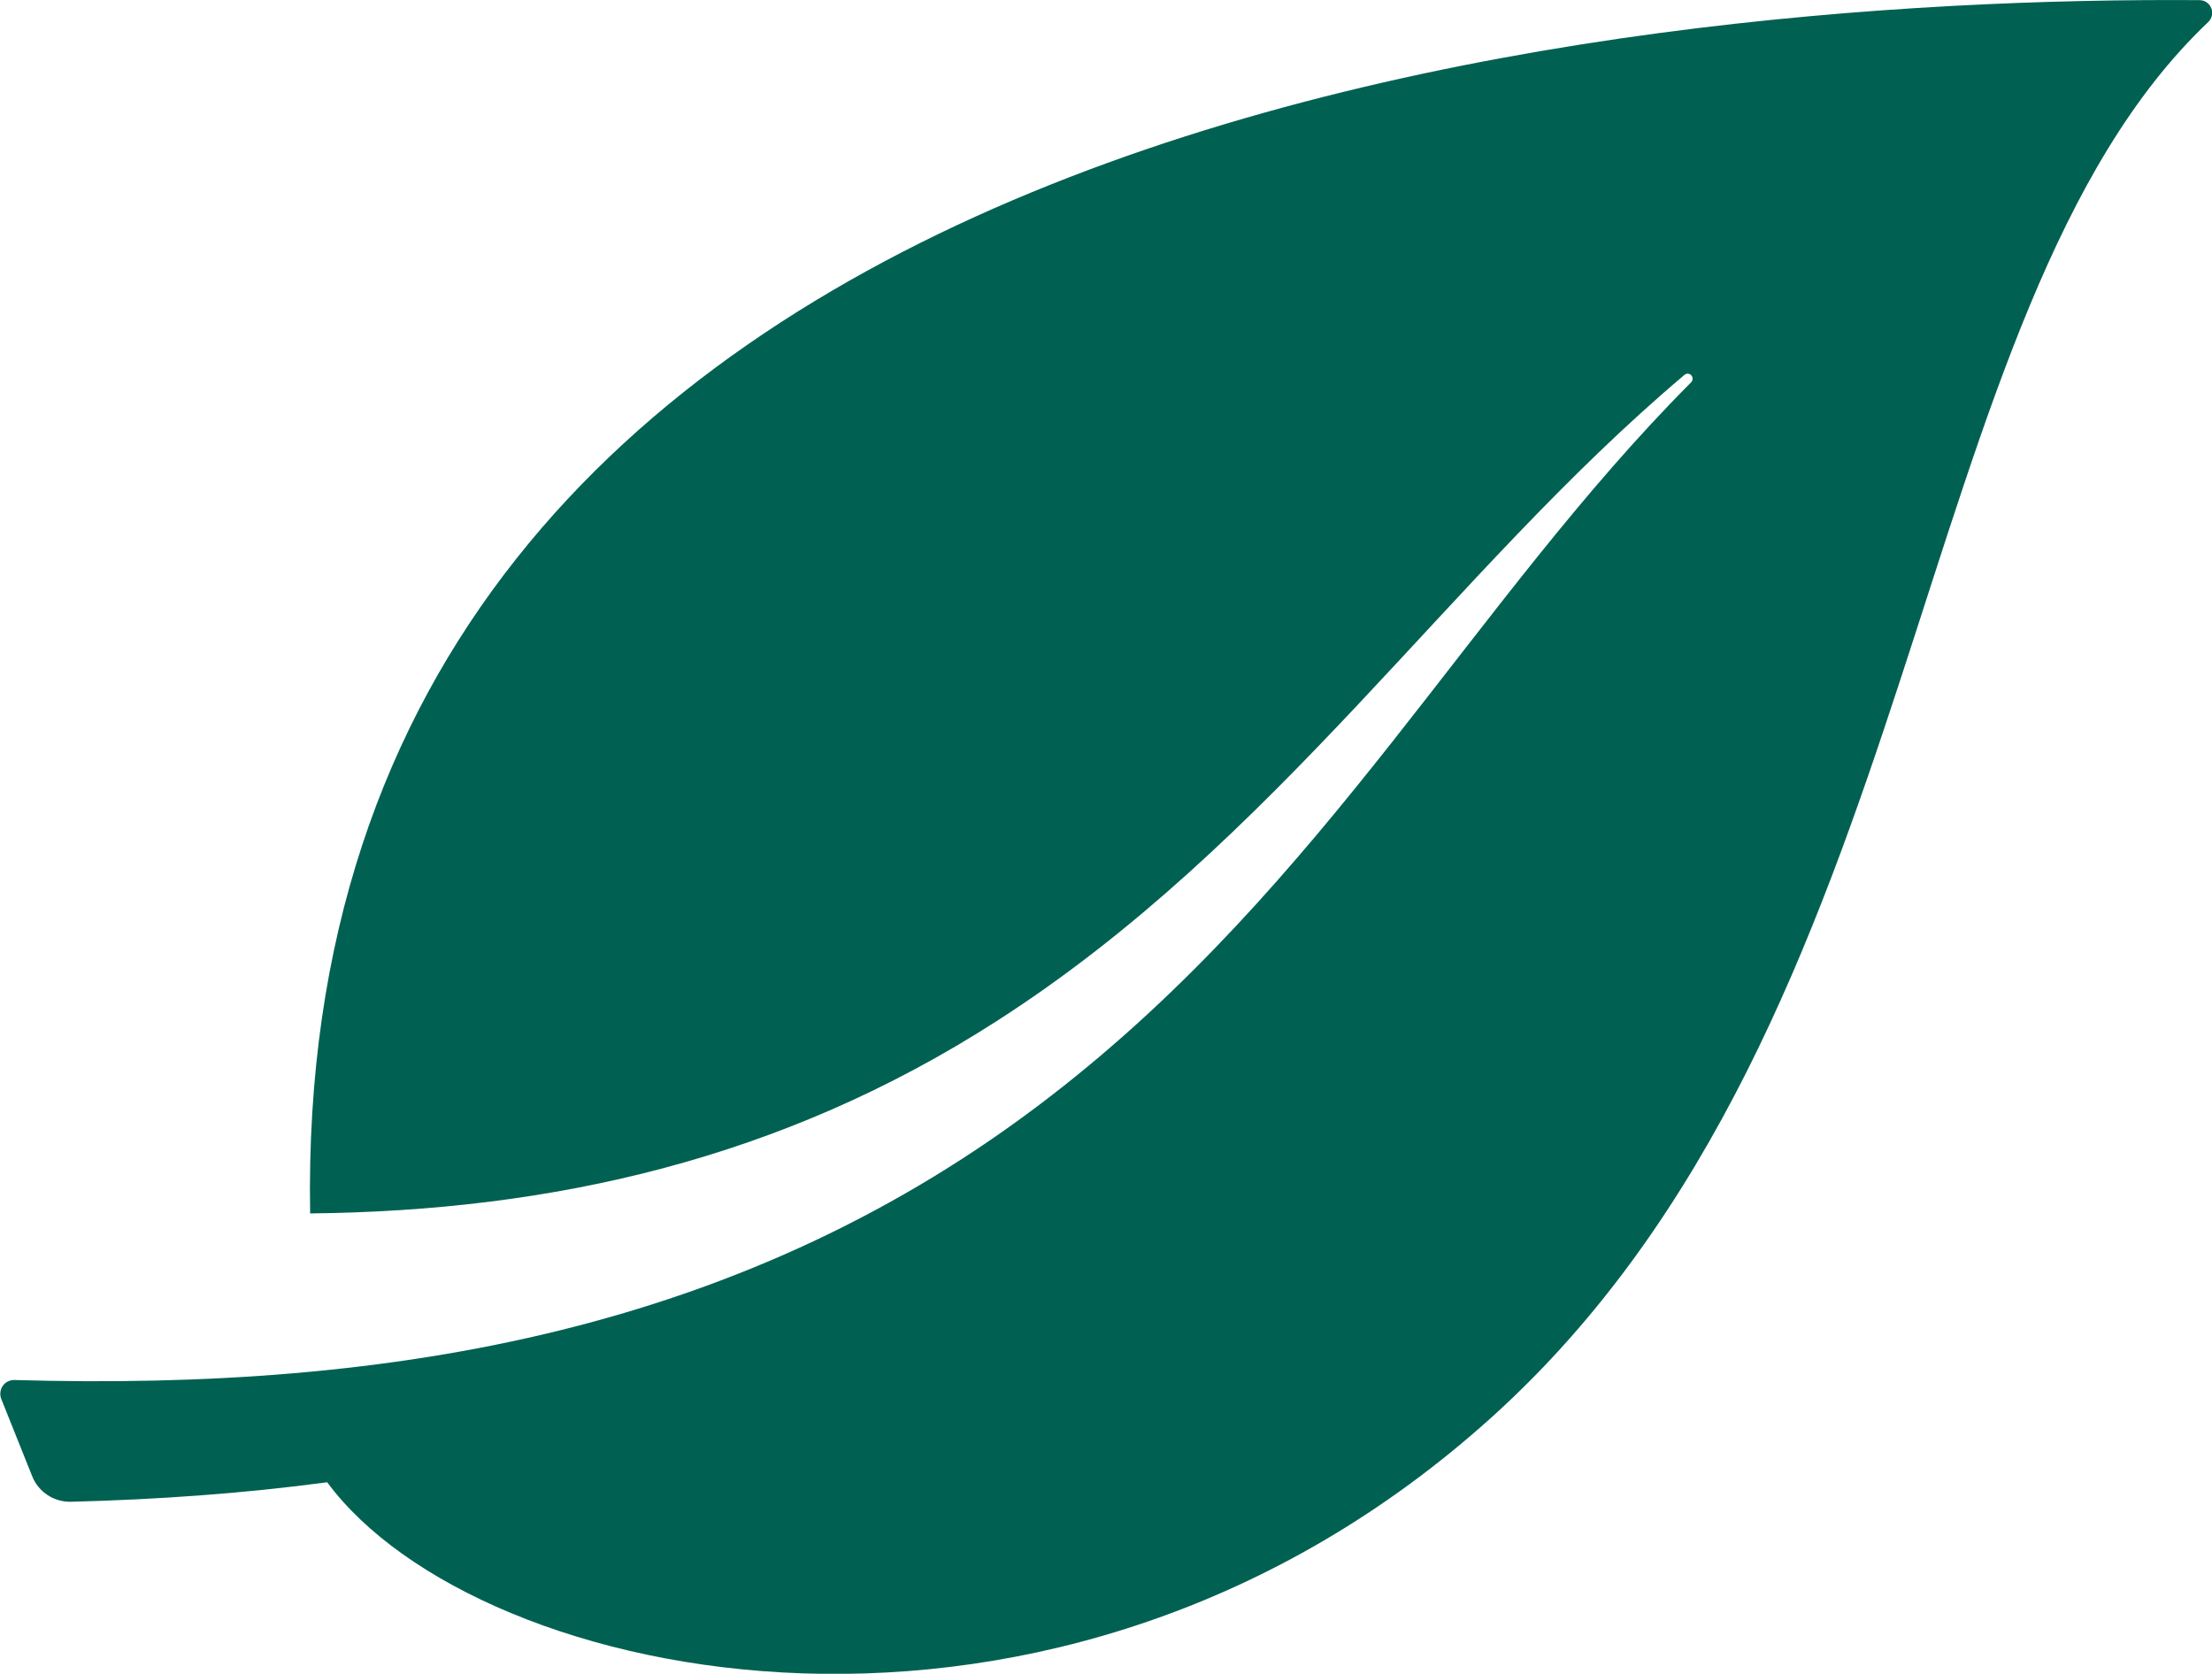 <?xml version="1.0" encoding="UTF-8"?>
<svg id="Layer_1" data-name="Layer 1" xmlns="http://www.w3.org/2000/svg" viewBox="0 0 163.33 123.59">
  <defs>
    <style>
      .cls-1 {
        fill: #006152;
      }
    </style>
  </defs>
  <path class="cls-1" d="m163.27.59c-.14-.35-.48-.58-.86-.58C119.8-.29,21.5,8.31,22.9,89.6c17.9-.19,34.8-4.01,50.61-14.15,20.76-13.28,33.53-33.14,50.87-47.77.15-.13.37-.11.5.03.13.15.13.37,0,.51-16.14,16.19-26.95,37.06-47.42,52.81-22.3,17.19-48.34,21.68-76.4,20.87-.34,0-.67.15-.86.44-.19.28-.23.63-.11.95l2.29,5.72c.46,1.16,1.61,1.91,2.86,1.88,6.31-.16,12.63-.6,18.92-1.44,11.09,15.03,53.9,24.23,86.07-4.88,32.36-29.28,30.34-81.64,52.83-102.95.27-.27.36-.67.22-1.02"/>
</svg>
